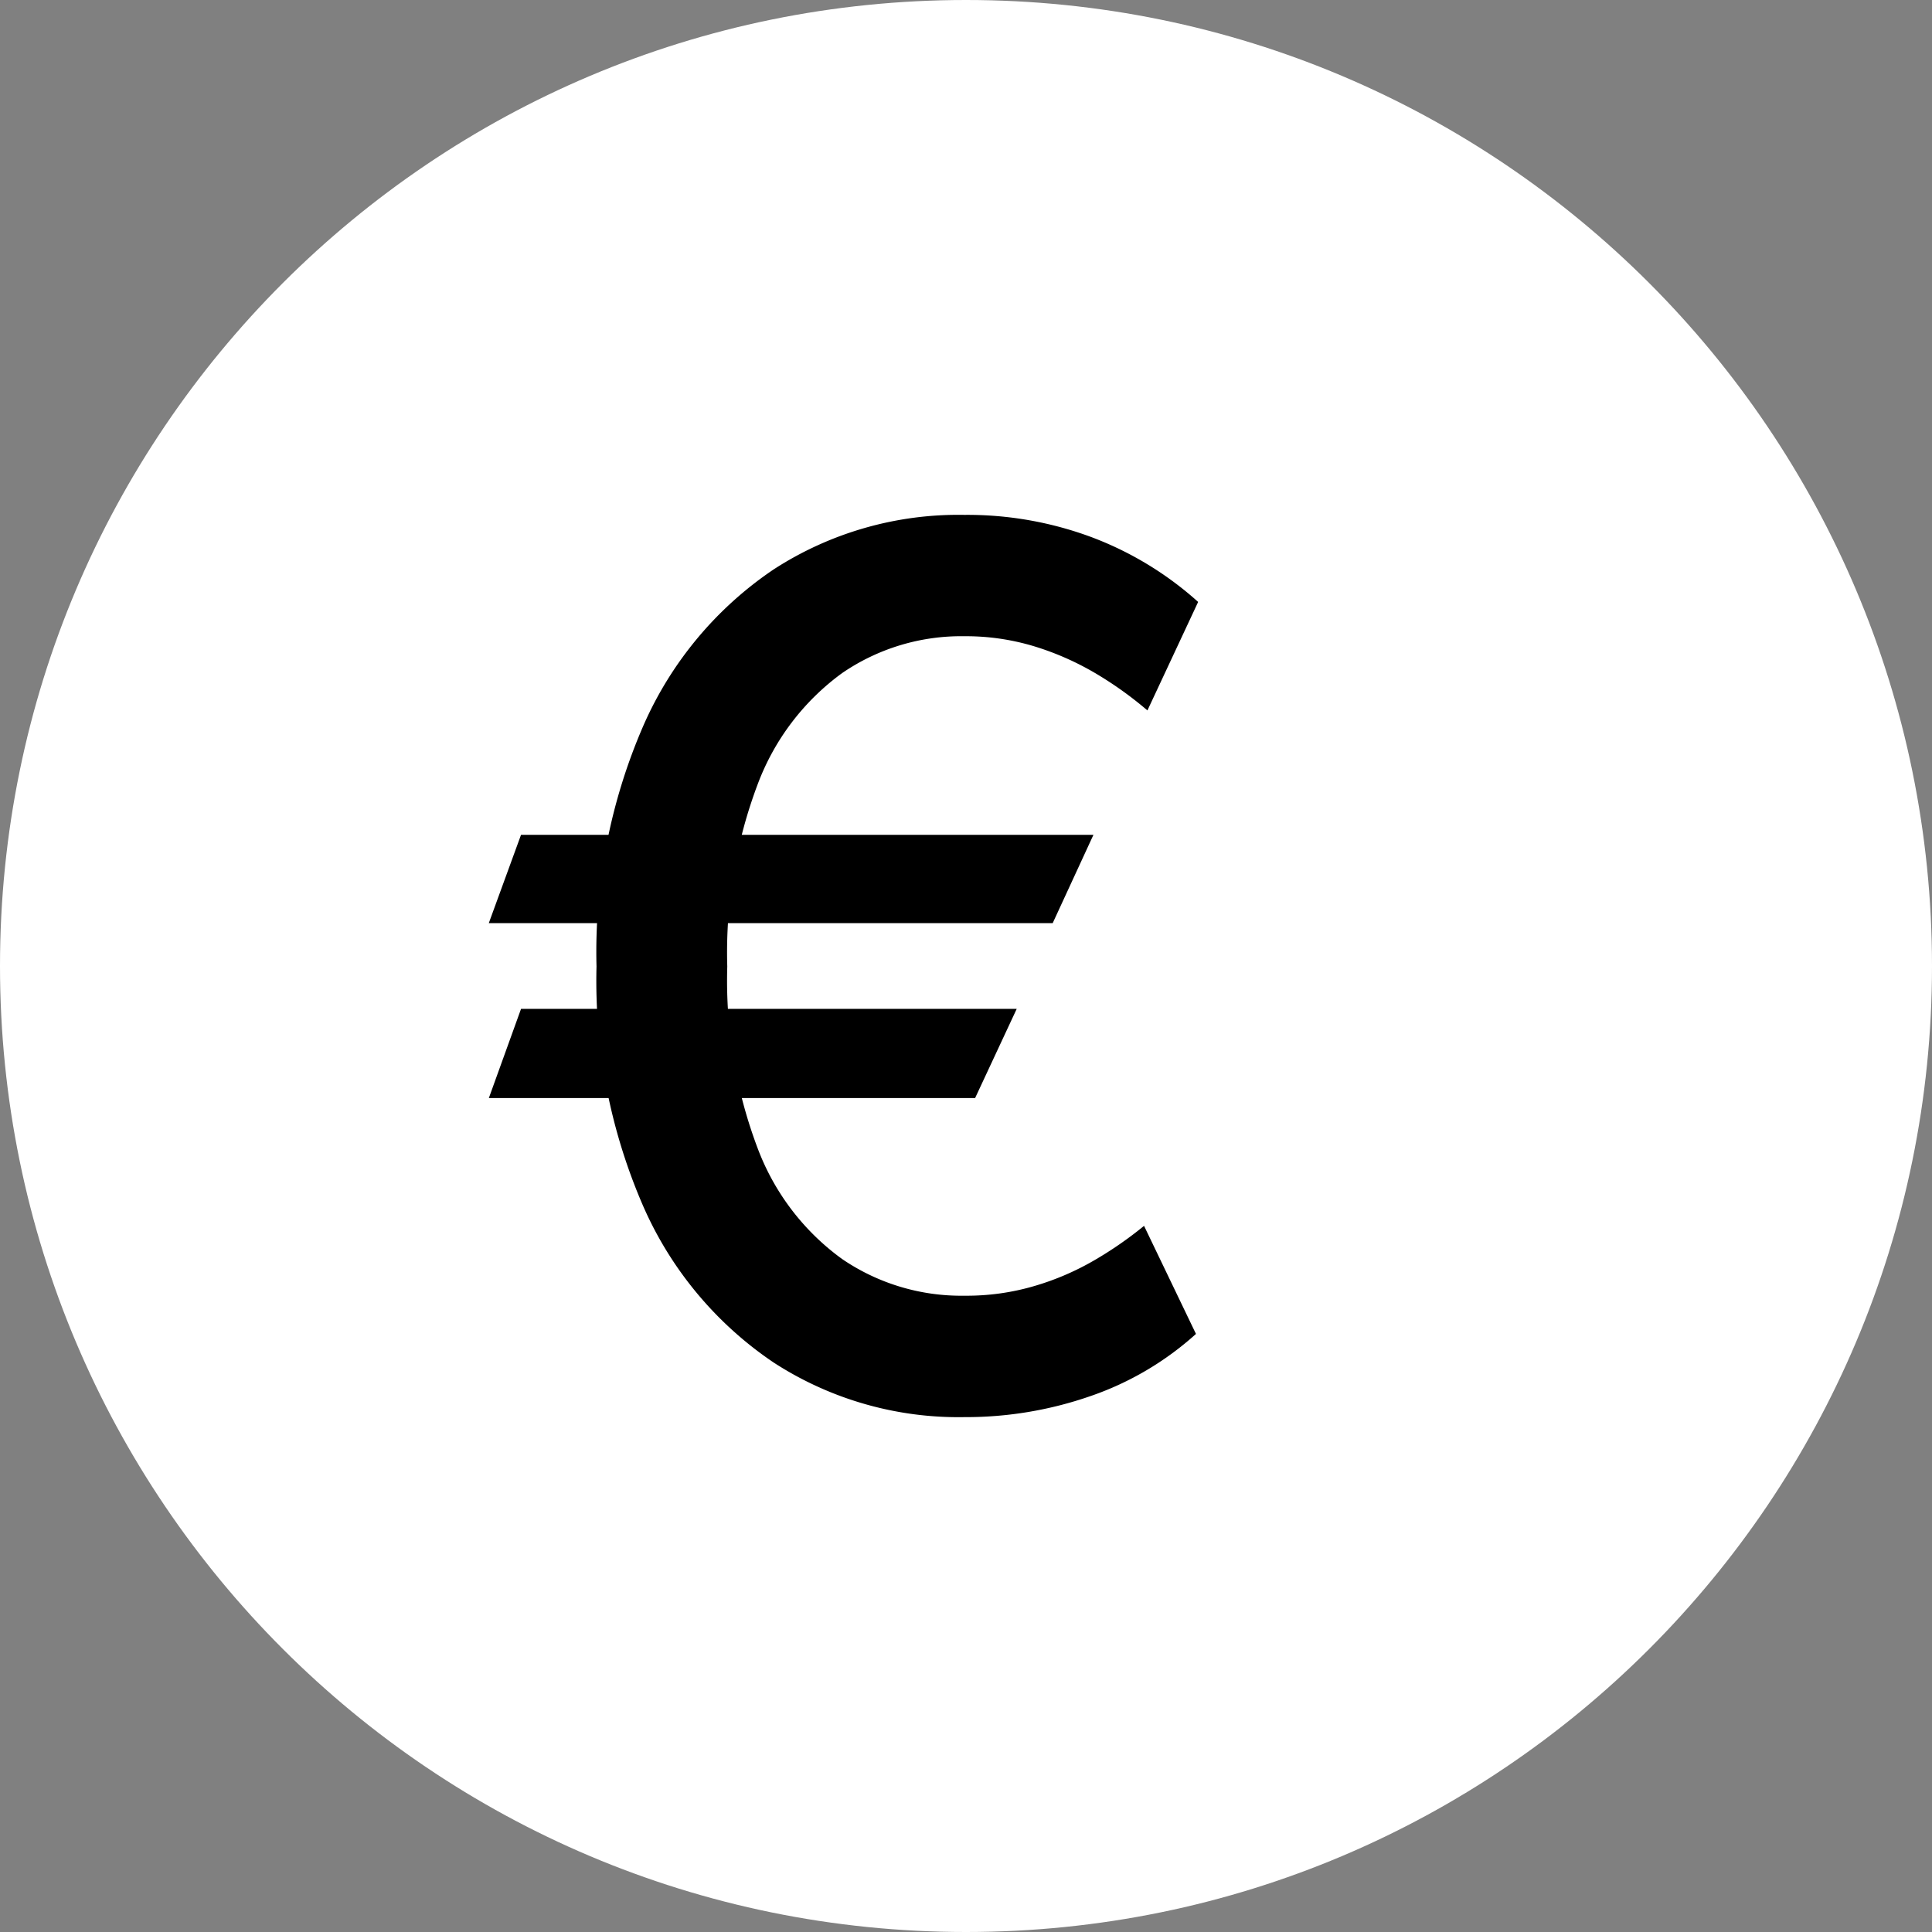 <svg xmlns="http://www.w3.org/2000/svg" width="32" height="32" fill="none"><rect width="100%" height="100%" fill="#808080" stroke="none"/><path fill="#fff" d="M16 32c8.837 0 16-7.163 16-16S24.837 0 16 0 0 7.163 0 16s7.163 16 16 16Z"/><path fill="#000" d="m18.111 13.827-.675 1.463h-9.34l.534-1.463h9.481ZM16.84 16.71l-.689 1.477H8.097l.533-1.477h8.21Zm3.005-6.74-.84 1.797a6.103 6.103 0 0 0-.865-.618 4.702 4.702 0 0 0-1.01-.444 3.893 3.893 0 0 0-1.156-.167 3.486 3.486 0 0 0-2.025.61 4.021 4.021 0 0 0-1.395 1.83 7.894 7.894 0 0 0-.508 3.029 7.864 7.864 0 0 0 .508 3.025c.277.73.762 1.364 1.395 1.822a3.5 3.5 0 0 0 2.024.607c.396.004.79-.051 1.168-.163a4.46 4.46 0 0 0 .995-.43c.285-.166.557-.355.813-.564l.86 1.79a5.061 5.061 0 0 1-1.748 1.03 6.274 6.274 0 0 1-2.088.348 5.622 5.622 0 0 1-3.157-.903 6.047 6.047 0 0 1-2.155-2.574 9.358 9.358 0 0 1-.781-3.988 9.403 9.403 0 0 1 .781-3.999 6.042 6.042 0 0 1 2.155-2.578 5.625 5.625 0 0 1 3.157-.902 5.9 5.9 0 0 1 2.117.373 5.567 5.567 0 0 1 1.755 1.069Z"/></svg>